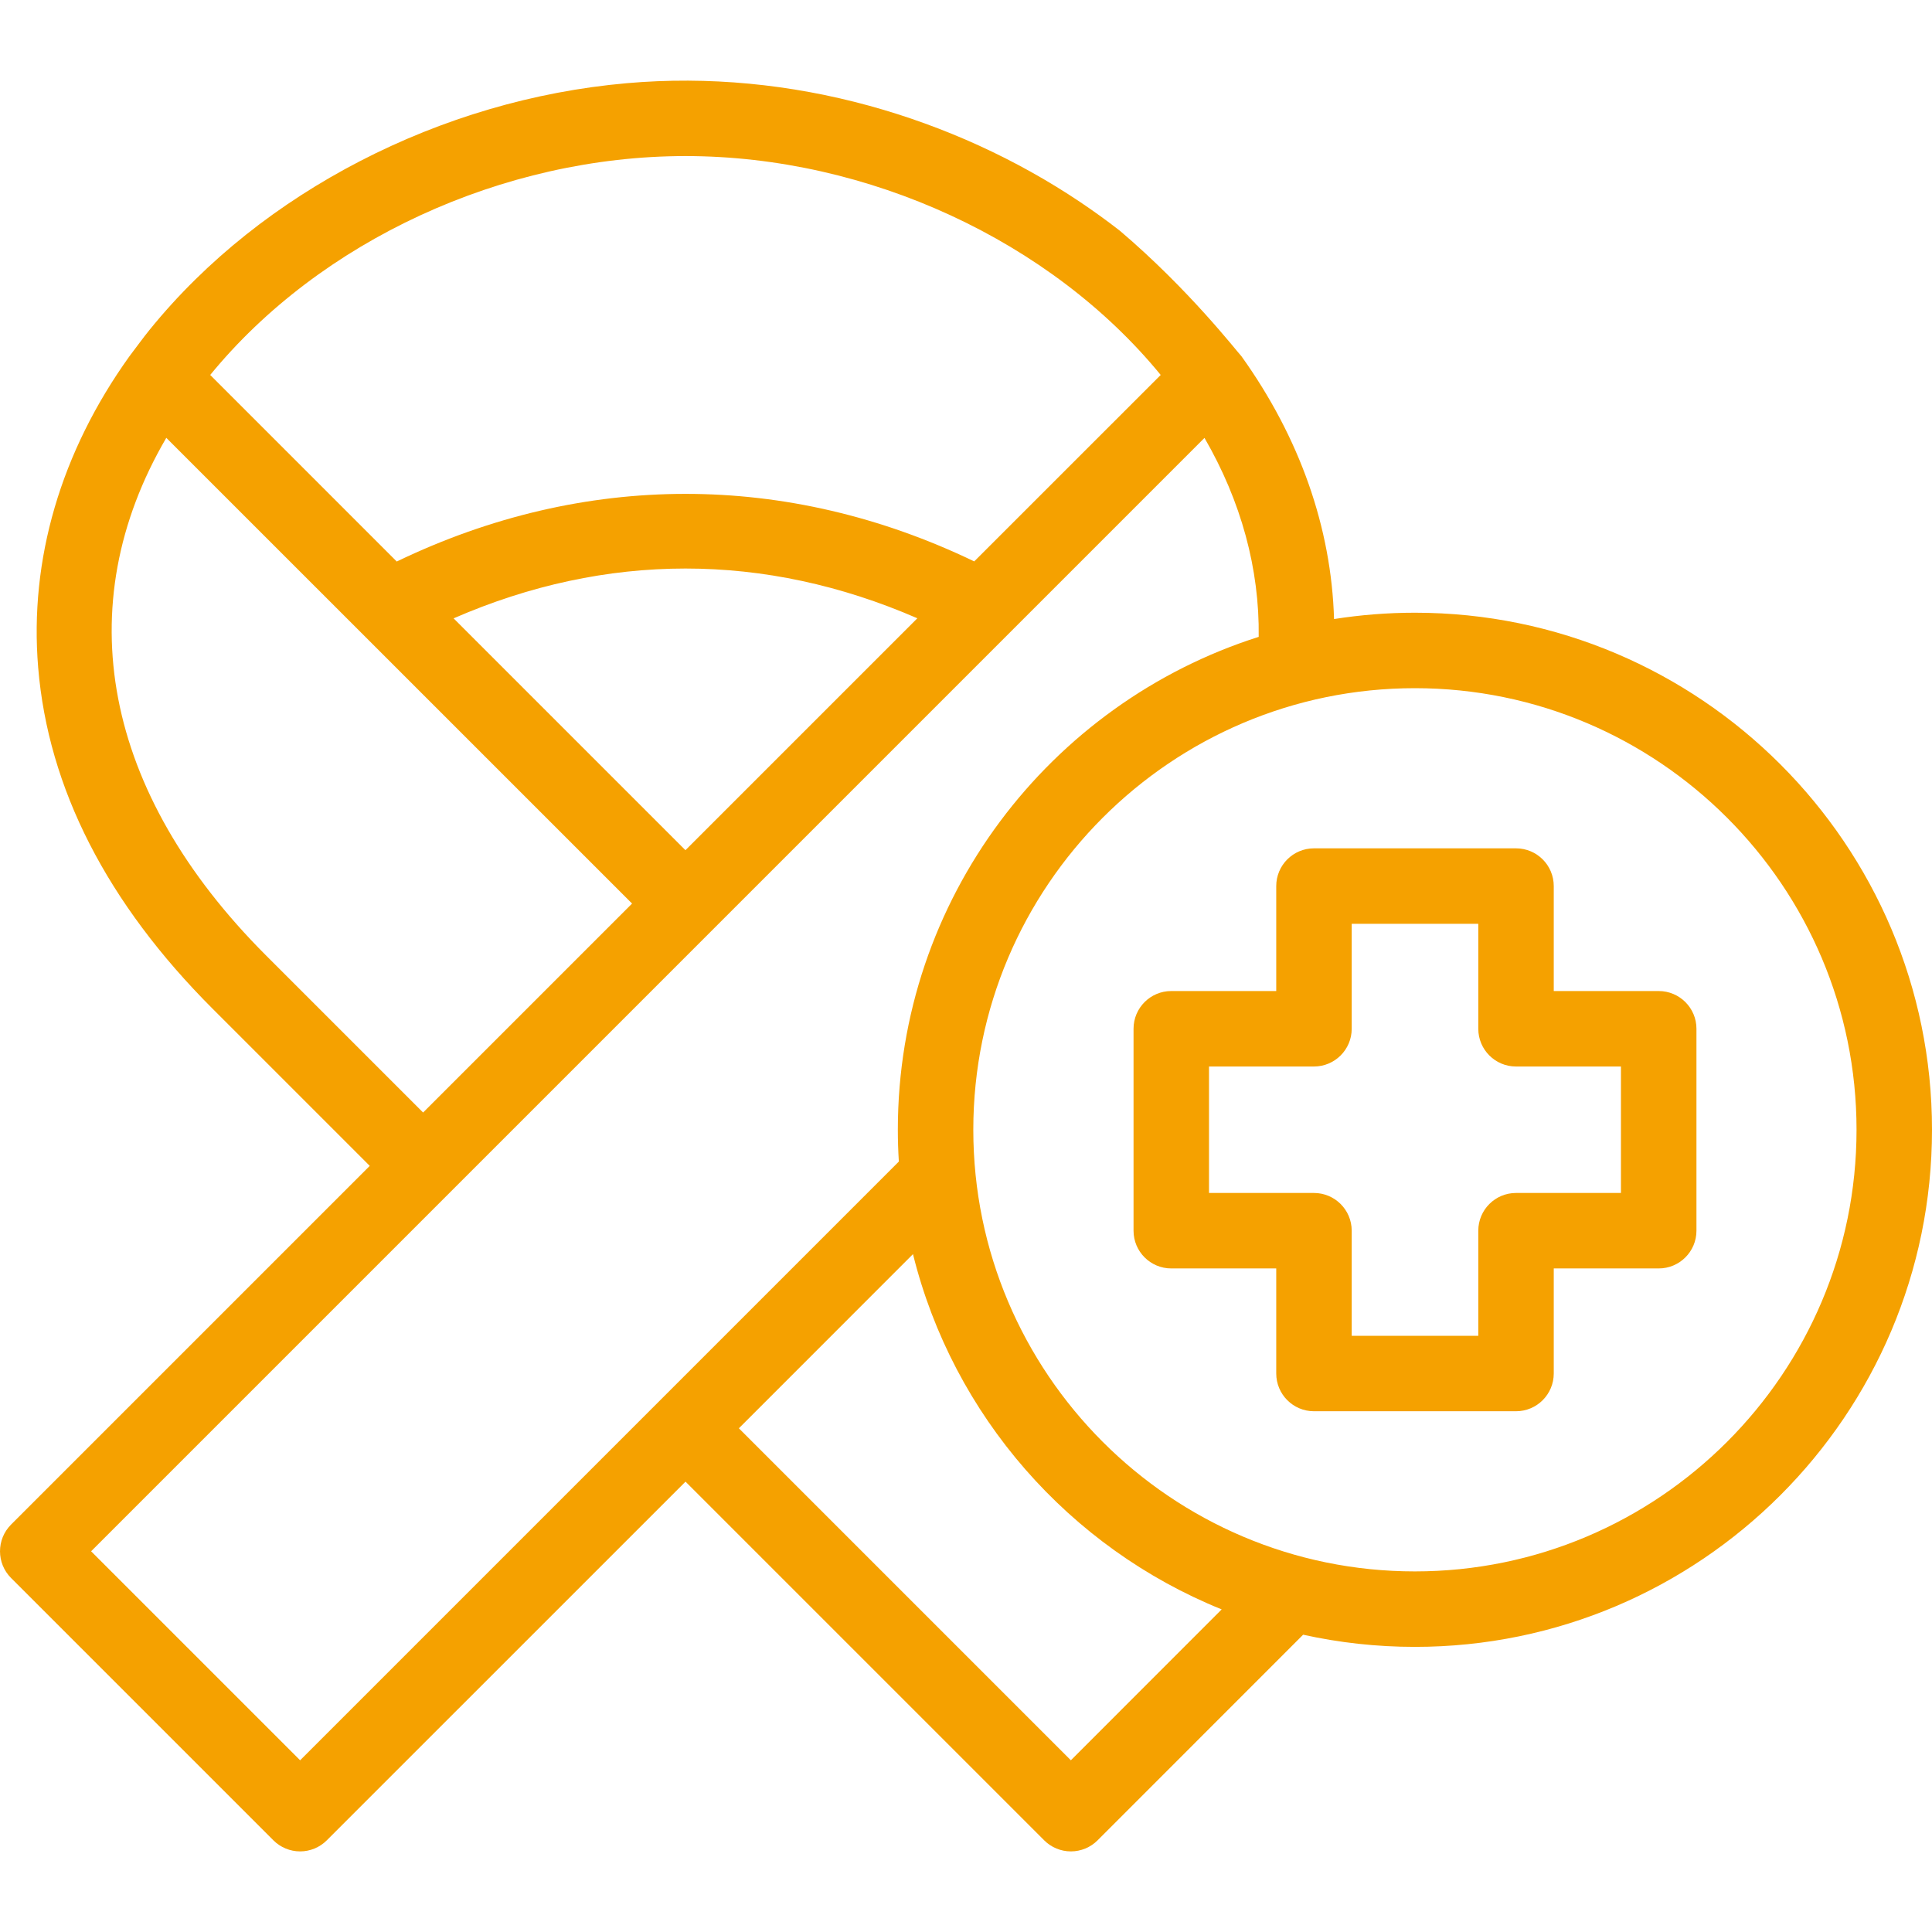<svg width="50" height="50" viewBox="0 0 50 50" fill="none" xmlns="http://www.w3.org/2000/svg">
<g clip-path="url(#clip0_828_1563)">
<path d="M36.617 15.857C35.905 15.857 35.207 15.914 34.525 16.021C34.455 13.657 33.639 11.329 32.129 9.22C32.008 9.094 30.779 7.499 28.985 5.974C28.65 5.713 28.305 5.464 27.952 5.227C26.287 4.111 24.436 3.271 22.504 2.739C20.463 2.178 18.331 1.967 16.222 2.153C13.816 2.364 11.455 3.064 9.311 4.173C7.235 5.247 5.347 6.715 3.873 8.534C3.691 8.758 3.525 8.992 3.35 9.22C1.573 11.699 0.756 14.484 0.988 17.276C1.247 20.399 2.767 23.371 5.504 26.108L9.569 30.173L0.286 39.456C-0.095 39.838 -0.095 40.456 0.286 40.838L7.076 47.628C7.259 47.811 7.508 47.914 7.767 47.914C8.026 47.914 8.274 47.811 8.457 47.628L17.741 38.345L27.024 47.628C27.207 47.811 27.455 47.914 27.714 47.914C27.973 47.914 28.222 47.811 28.405 47.628L33.725 42.306C34.656 42.512 35.624 42.621 36.617 42.621C43.996 42.621 50 36.617 50 29.238C50 21.86 43.996 15.857 36.617 15.857ZM17.741 4.039C22.472 4.039 27.204 6.24 30.039 9.704L25.213 14.529C20.367 12.198 15.112 12.199 10.268 14.532L5.44 9.704C8.274 6.24 13.008 4.039 17.741 4.039ZM23.741 16.001L17.739 22.003L11.739 16.003C15.687 14.284 19.791 14.284 23.741 16.001ZM6.885 24.727C2.668 20.51 1.759 15.685 4.304 11.331L16.358 23.384L10.95 28.792L6.885 24.727ZM7.767 45.556L2.358 40.147L11.64 30.865C11.64 30.864 11.64 30.864 11.641 30.864C11.641 30.864 11.641 30.863 11.642 30.863L31.172 11.333C32.121 12.972 32.598 14.724 32.575 16.482C27.166 18.199 23.236 23.268 23.236 29.238C23.236 29.514 23.245 29.788 23.262 30.061L7.767 45.556ZM27.714 45.556L19.122 36.964L23.628 32.457C24.666 36.644 27.679 40.059 31.617 41.651L27.714 45.556ZM36.617 40.668C30.315 40.668 25.189 35.54 25.189 29.238C25.189 22.937 30.315 17.81 36.617 17.81C42.919 17.81 48.047 22.936 48.047 29.238C48.047 35.54 42.919 40.668 36.617 40.668Z" fill="#F5A100"/>
<path d="M42.927 25.648H40.211V22.932C40.211 22.392 39.774 21.955 39.234 21.955H34.005C33.466 21.955 33.029 22.392 33.029 22.932V25.648H30.312C29.773 25.648 29.336 26.085 29.336 26.624V31.851C29.336 32.39 29.773 32.827 30.312 32.827H33.029V35.546C33.029 36.085 33.466 36.523 34.005 36.523H39.234C39.774 36.523 40.211 36.085 40.211 35.546V32.827H42.927C43.466 32.827 43.904 32.39 43.904 31.851V26.624C43.904 26.085 43.466 25.648 42.927 25.648ZM41.95 30.874H39.234C38.695 30.874 38.258 31.311 38.258 31.851V34.57H34.982V31.851C34.982 31.311 34.544 30.874 34.005 30.874H31.289V27.601H34.005C34.544 27.601 34.982 27.164 34.982 26.624V23.908H38.258V26.624C38.258 27.164 38.695 27.601 39.234 27.601H41.95V30.874Z" fill="#F5A100"/>
</g>
<defs>
<clipPath id="clip0_828_1563">
<rect width="50" height="50" fill="white"/>
</clipPath>
</defs>
</svg>
